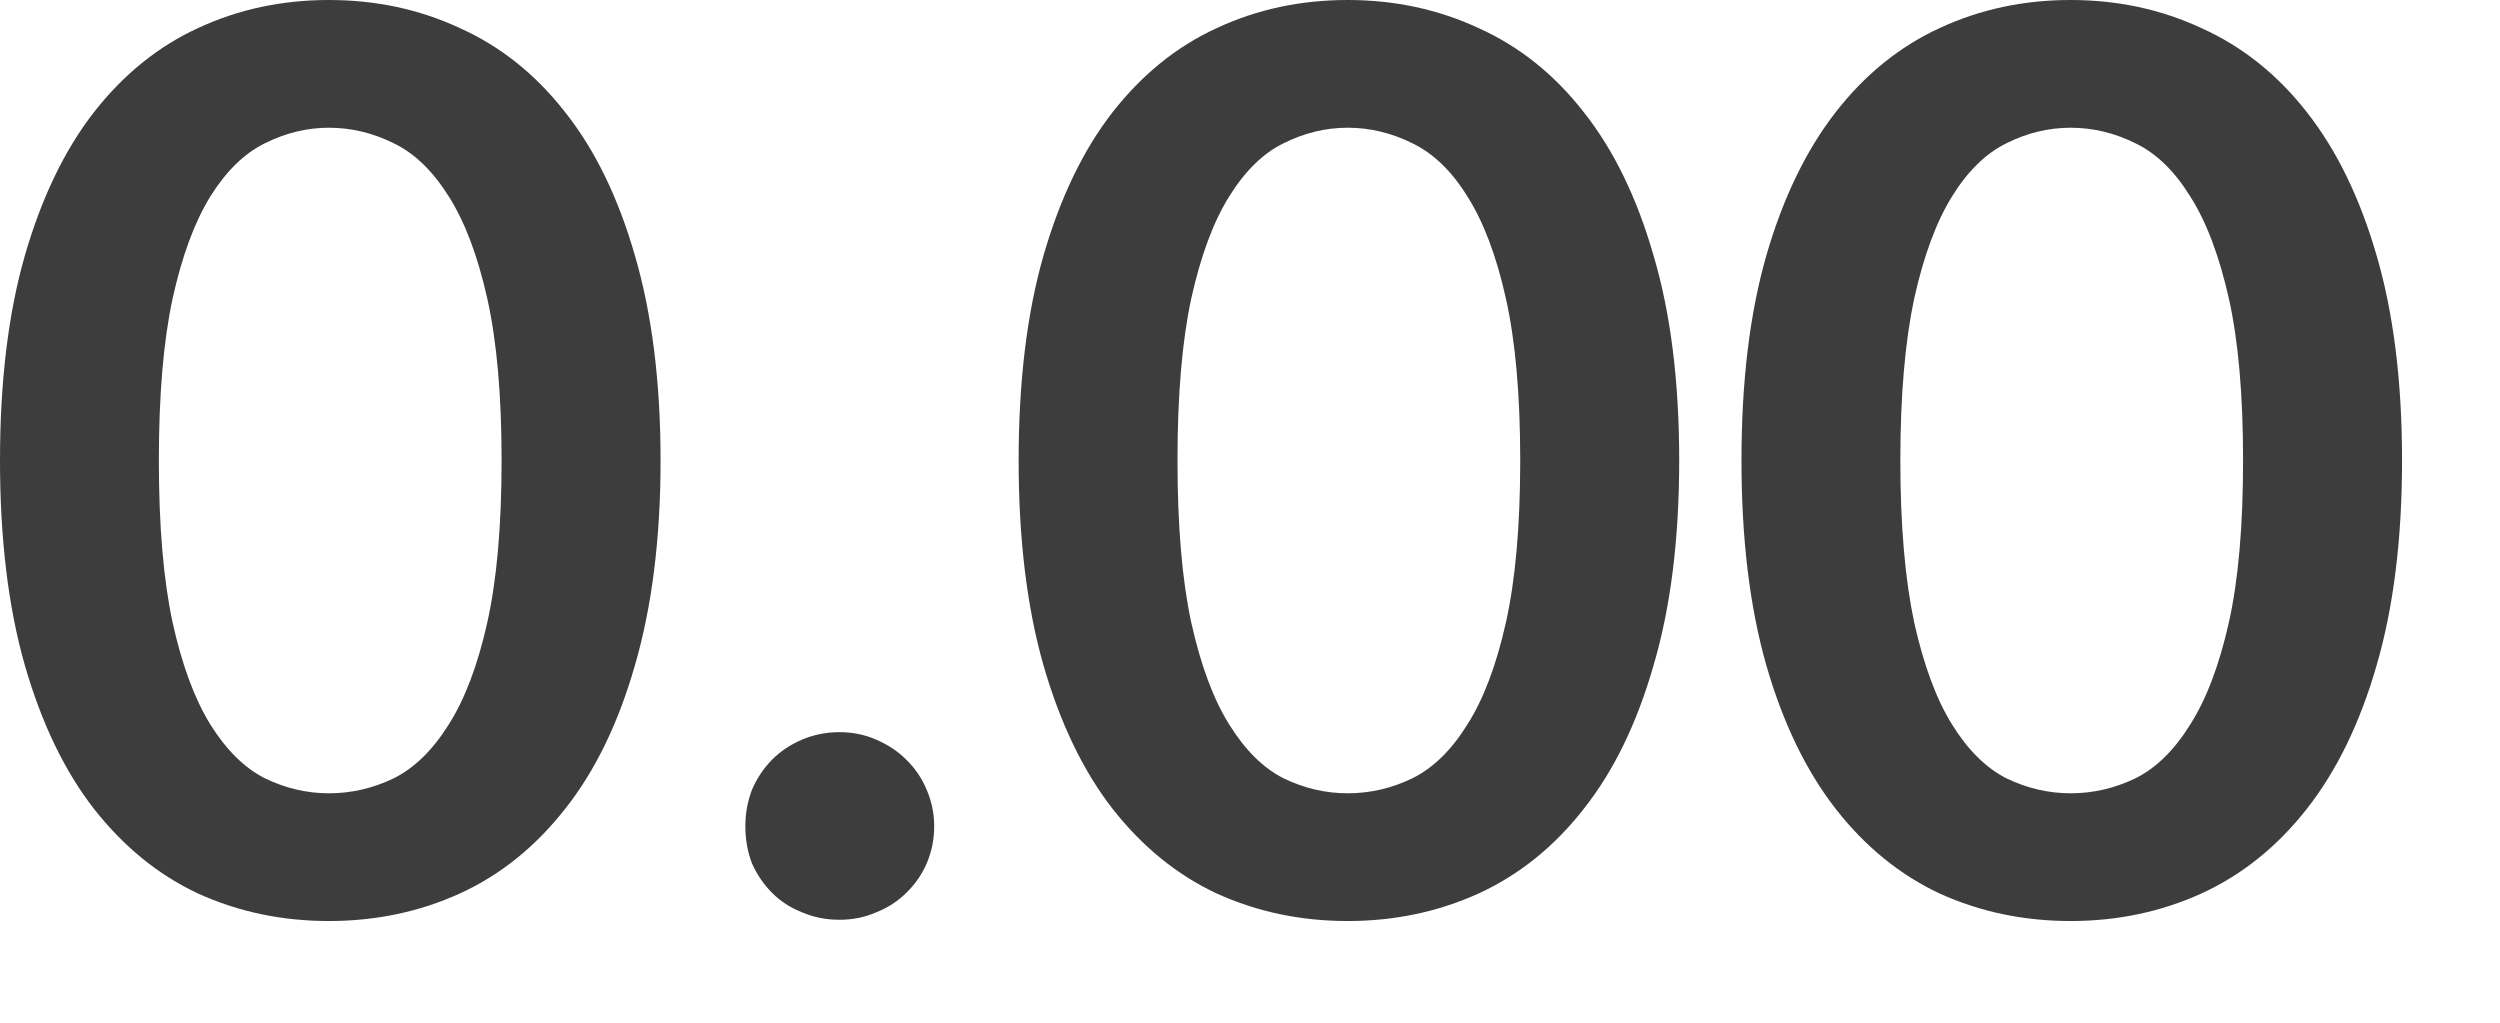 <?xml version="1.0" encoding="utf-8"?>
<svg xmlns="http://www.w3.org/2000/svg" fill="none" height="100%" overflow="visible" preserveAspectRatio="none" style="display: block;" viewBox="0 0 22 9" width="100%">
<path d="M5.813 4.052C5.813 4.743 5.736 5.345 5.587 5.856C5.441 6.365 5.237 6.785 4.973 7.118C4.713 7.45 4.405 7.699 4.046 7.863C3.692 8.024 3.308 8.105 2.894 8.105C2.481 8.105 2.097 8.024 1.743 7.863C1.392 7.699 1.088 7.45 0.827 7.118C0.568 6.785 0.366 6.365 0.219 5.856C0.073 5.345 0 4.743 0 4.052C0 3.358 0.073 2.756 0.219 2.248C0.366 1.74 0.568 1.32 0.827 0.987C1.088 0.654 1.392 0.408 1.743 0.247C2.097 0.082 2.481 0 2.894 0C3.308 0 3.692 0.082 4.046 0.247C4.405 0.408 4.713 0.654 4.973 0.987C5.237 1.32 5.441 1.74 5.587 2.248C5.736 2.756 5.813 3.358 5.813 4.052ZM4.414 4.052C4.414 3.478 4.372 3.003 4.288 2.627C4.204 2.25 4.09 1.95 3.948 1.727C3.808 1.504 3.648 1.349 3.465 1.261C3.283 1.17 3.092 1.124 2.894 1.124C2.701 1.124 2.513 1.17 2.331 1.261C2.151 1.349 1.992 1.504 1.852 1.727C1.714 1.95 1.602 2.25 1.519 2.627C1.438 3.003 1.398 3.478 1.398 4.052C1.398 4.626 1.438 5.102 1.519 5.478C1.602 5.855 1.714 6.154 1.852 6.377C1.992 6.6 2.151 6.758 2.331 6.849C2.513 6.937 2.701 6.981 2.894 6.981C3.092 6.981 3.283 6.937 3.465 6.849C3.648 6.758 3.808 6.6 3.948 6.377C4.09 6.154 4.204 5.855 4.288 5.478C4.372 5.102 4.414 4.626 4.414 4.052ZM6.559 7.271C6.559 7.158 6.579 7.05 6.618 6.948C6.663 6.845 6.722 6.758 6.795 6.684C6.868 6.611 6.955 6.553 7.057 6.509C7.161 6.465 7.27 6.443 7.386 6.443C7.503 6.443 7.612 6.465 7.711 6.509C7.813 6.553 7.901 6.611 7.974 6.684C8.05 6.758 8.111 6.845 8.154 6.948C8.198 7.05 8.221 7.158 8.221 7.271C8.221 7.388 8.198 7.498 8.154 7.6C8.111 7.699 8.05 7.785 7.974 7.858C7.901 7.931 7.813 7.988 7.711 8.028C7.612 8.072 7.503 8.094 7.386 8.094C7.27 8.094 7.161 8.072 7.057 8.028C6.955 7.988 6.868 7.931 6.795 7.858C6.722 7.785 6.663 7.699 6.618 7.6C6.579 7.498 6.559 7.388 6.559 7.271ZM14.777 4.052C14.777 4.743 14.702 5.345 14.551 5.856C14.405 6.365 14.201 6.785 13.937 7.118C13.678 7.45 13.369 7.699 13.011 7.863C12.656 8.024 12.273 8.105 11.86 8.105C11.445 8.105 11.062 8.024 10.708 7.863C10.356 7.699 10.052 7.45 9.791 7.118C9.532 6.785 9.33 6.365 9.183 5.856C9.037 5.345 8.964 4.743 8.964 4.052C8.964 3.358 9.037 2.756 9.183 2.248C9.33 1.74 9.532 1.32 9.791 0.987C10.052 0.654 10.356 0.408 10.708 0.247C11.062 0.082 11.445 0 11.86 0C12.273 0 12.656 0.082 13.011 0.247C13.369 0.408 13.678 0.654 13.937 0.987C14.201 1.32 14.405 1.74 14.551 2.248C14.702 2.756 14.777 3.358 14.777 4.052ZM13.378 4.052C13.378 3.478 13.336 3.003 13.252 2.627C13.168 2.25 13.054 1.95 12.912 1.727C12.774 1.504 12.612 1.349 12.429 1.261C12.247 1.17 12.056 1.124 11.86 1.124C11.665 1.124 11.477 1.17 11.295 1.261C11.115 1.349 10.957 1.504 10.818 1.727C10.678 1.95 10.567 2.25 10.483 2.627C10.402 3.003 10.362 3.478 10.362 4.052C10.362 4.626 10.402 5.102 10.483 5.478C10.567 5.855 10.678 6.154 10.818 6.377C10.957 6.6 11.115 6.758 11.295 6.849C11.477 6.937 11.665 6.981 11.86 6.981C12.056 6.981 12.247 6.937 12.429 6.849C12.612 6.758 12.774 6.6 12.912 6.377C13.054 6.154 13.168 5.855 13.252 5.478C13.336 5.102 13.378 4.626 13.378 4.052ZM21.138 4.052C21.138 4.743 21.063 5.345 20.914 5.856C20.767 6.365 20.562 6.785 20.3 7.118C20.04 7.45 19.73 7.699 19.372 7.863C19.017 8.024 18.634 8.105 18.221 8.105C17.808 8.105 17.424 8.024 17.069 7.863C16.719 7.699 16.413 7.45 16.154 7.118C15.895 6.785 15.691 6.365 15.544 5.856C15.398 5.345 15.325 4.743 15.325 4.052C15.325 3.358 15.398 2.756 15.544 2.248C15.691 1.74 15.895 1.32 16.154 0.987C16.413 0.654 16.719 0.408 17.069 0.247C17.424 0.082 17.808 0 18.221 0C18.634 0 19.017 0.082 19.372 0.247C19.73 0.408 20.04 0.654 20.3 0.987C20.562 1.32 20.767 1.74 20.914 2.248C21.063 2.756 21.138 3.358 21.138 4.052ZM19.739 4.052C19.739 3.478 19.698 3.003 19.614 2.627C19.529 2.25 19.416 1.95 19.273 1.727C19.135 1.504 18.975 1.349 18.792 1.261C18.609 1.17 18.419 1.124 18.221 1.124C18.027 1.124 17.838 1.17 17.656 1.261C17.477 1.349 17.317 1.504 17.179 1.727C17.04 1.95 16.929 2.25 16.845 2.627C16.765 3.003 16.723 3.478 16.723 4.052C16.723 4.626 16.765 5.102 16.845 5.478C16.929 5.855 17.04 6.154 17.179 6.377C17.317 6.6 17.477 6.758 17.656 6.849C17.838 6.937 18.027 6.981 18.221 6.981C18.419 6.981 18.609 6.937 18.792 6.849C18.975 6.758 19.135 6.6 19.273 6.377C19.416 6.154 19.529 5.855 19.614 5.478C19.698 5.102 19.739 4.626 19.739 4.052Z" fill="#3D3D3D" id="Vector"/>
</svg>